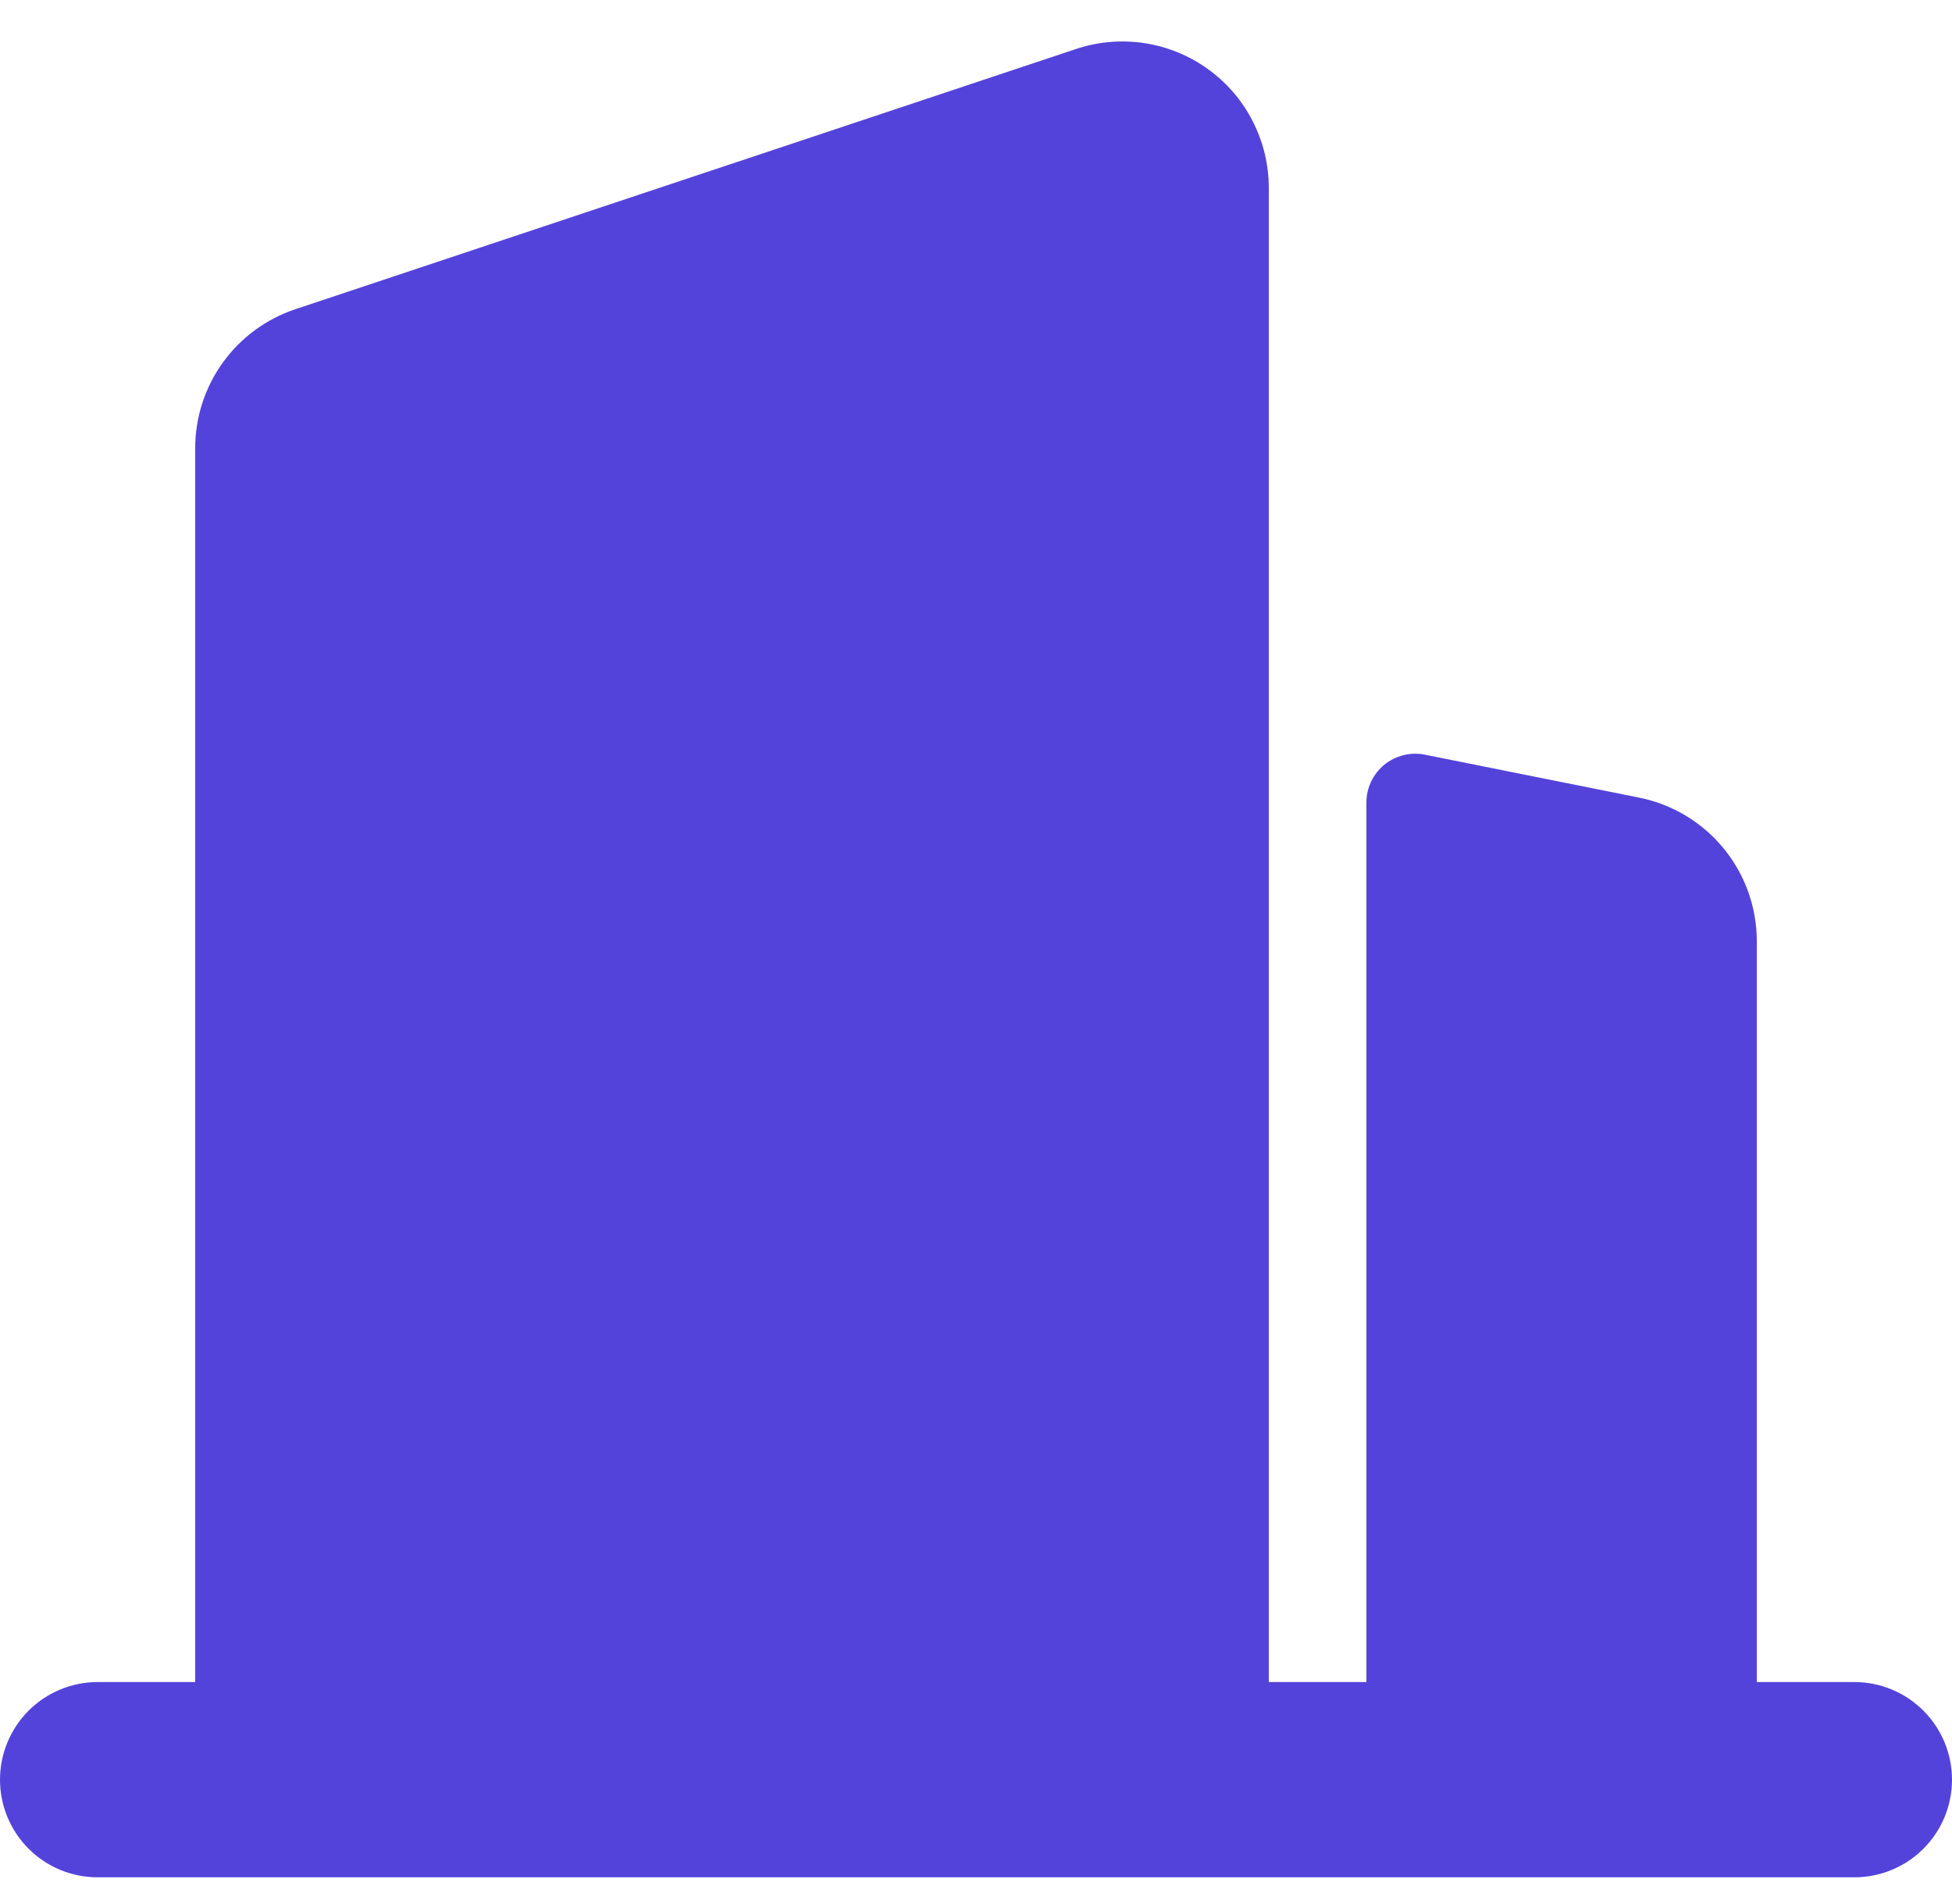 <svg width="40" height="39" viewBox="0 0 40 39" fill="none" xmlns="http://www.w3.org/2000/svg">
<path d="M2 34.461H4V9.181C4 8.552 4.198 7.938 4.567 7.427C4.935 6.916 5.455 6.534 6.052 6.335L22.052 1.003C22.503 0.853 22.983 0.812 23.453 0.884C23.923 0.956 24.369 1.138 24.754 1.416C25.14 1.694 25.454 2.059 25.67 2.483C25.887 2.906 26 3.374 26 3.849V34.461H28V16.441C28 16.293 28.033 16.147 28.096 16.014C28.16 15.88 28.252 15.762 28.366 15.668C28.481 15.575 28.614 15.508 28.758 15.472C28.901 15.436 29.051 15.432 29.196 15.461L33.588 16.341C34.268 16.477 34.88 16.844 35.319 17.38C35.759 17.916 36 18.588 36 19.281V34.461H38C38.53 34.461 39.039 34.672 39.414 35.047C39.789 35.422 40 35.931 40 36.461C40 36.992 39.789 37.501 39.414 37.876C39.039 38.251 38.53 38.461 38 38.461H2C1.47 38.461 0.961 38.251 0.586 37.876C0.211 37.501 0 36.992 0 36.461C0 35.931 0.211 35.422 0.586 35.047C0.961 34.672 1.47 34.461 2 34.461Z" fill="#5443DA"/>
</svg>
